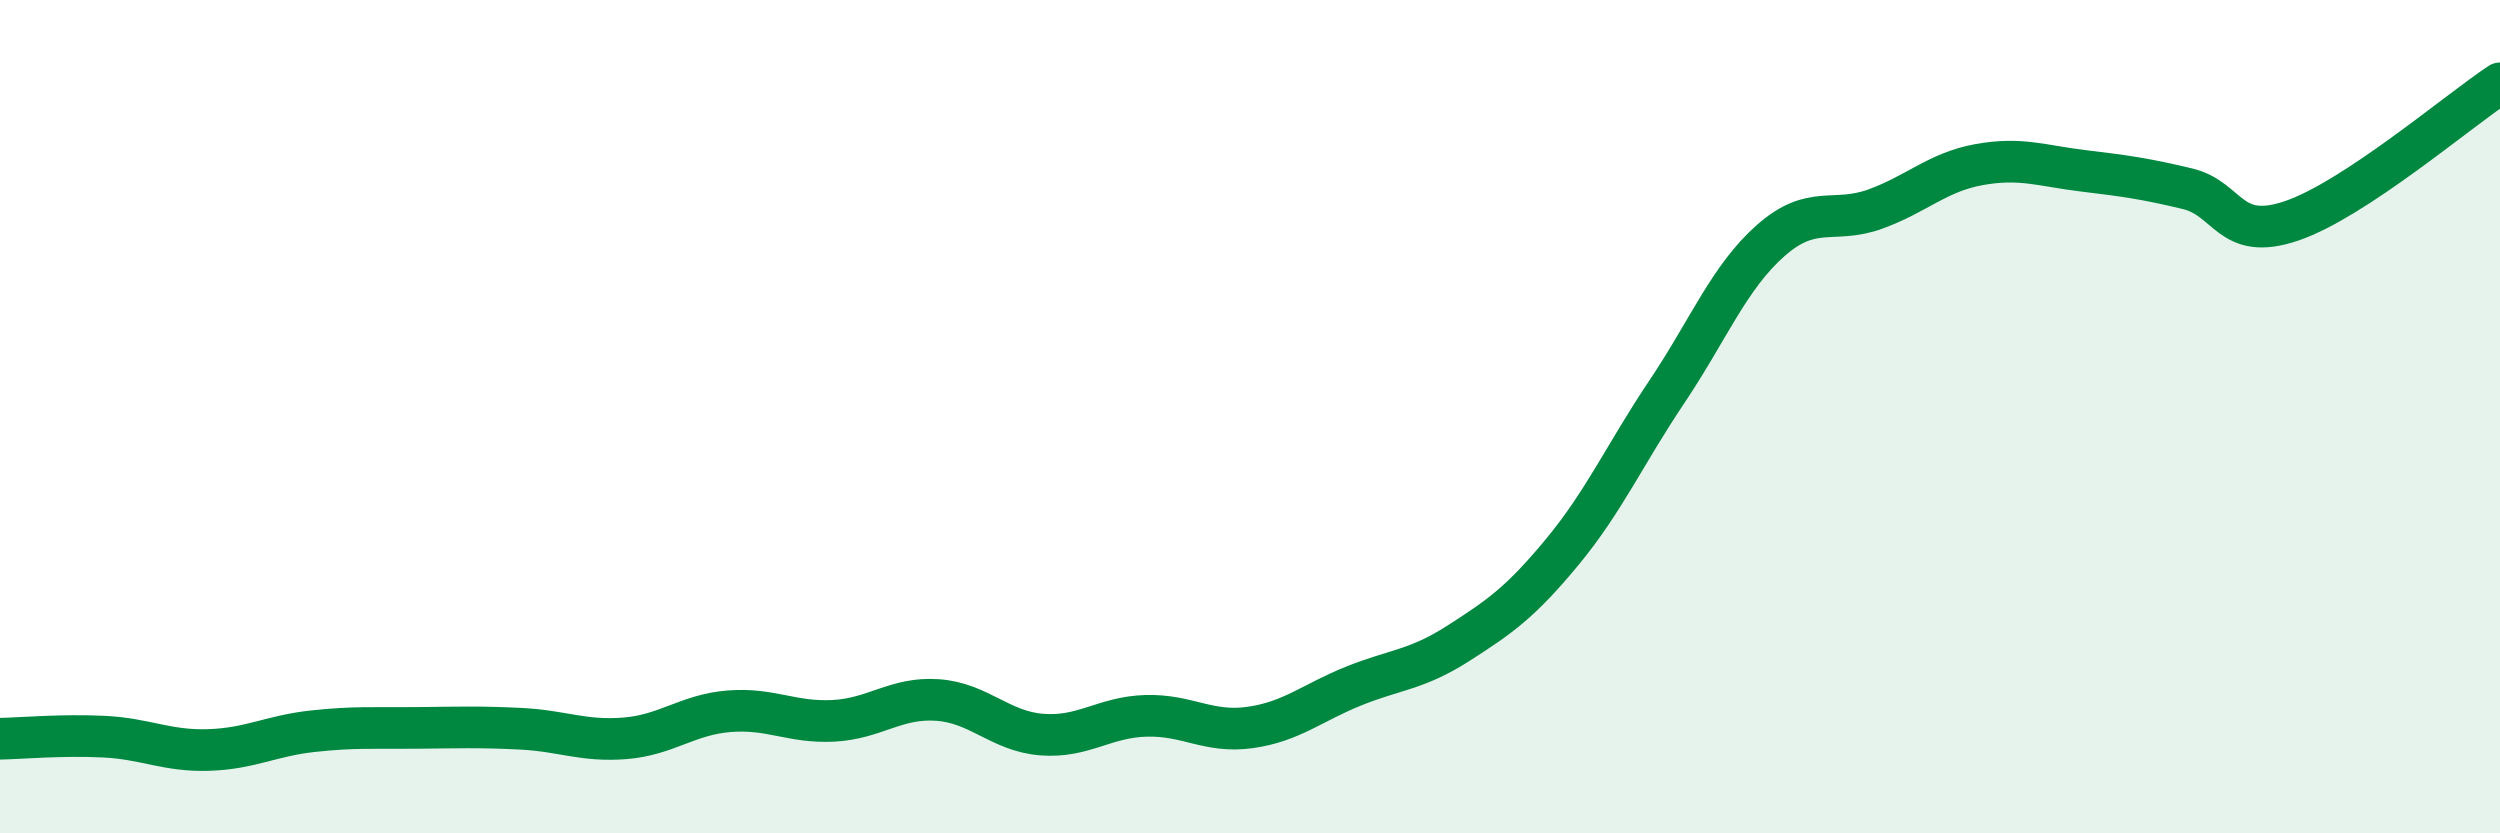 
    <svg width="60" height="20" viewBox="0 0 60 20" xmlns="http://www.w3.org/2000/svg">
      <path
        d="M 0,17.73 C 0.5,17.72 1.5,17.63 2.5,17.68 C 3.5,17.73 4,18.03 5,18 C 6,17.97 6.5,17.66 7.5,17.55 C 8.5,17.44 9,17.48 10,17.47 C 11,17.46 11.5,17.44 12.5,17.49 C 13.5,17.54 14,17.8 15,17.72 C 16,17.64 16.5,17.15 17.5,17.07 C 18.5,16.99 19,17.35 20,17.3 C 21,17.25 21.5,16.73 22.5,16.8 C 23.5,16.87 24,17.55 25,17.63 C 26,17.71 26.5,17.21 27.5,17.18 C 28.5,17.15 29,17.6 30,17.46 C 31,17.32 31.5,16.86 32.5,16.46 C 33.5,16.06 34,16.08 35,15.44 C 36,14.8 36.5,14.45 37.5,13.24 C 38.5,12.03 39,10.9 40,9.41 C 41,7.92 41.5,6.65 42.5,5.77 C 43.5,4.89 44,5.38 45,5.02 C 46,4.66 46.5,4.13 47.5,3.95 C 48.5,3.77 49,3.98 50,4.1 C 51,4.22 51.5,4.29 52.5,4.53 C 53.5,4.77 53.5,5.81 55,5.3 C 56.5,4.79 59,2.66 60,2L60 20L0 20Z"
        fill="#008740"
        opacity="0.1"
        stroke-linecap="round"
        stroke-linejoin="round"
      />
      <path
        d="M 0,17.73 C 0.5,17.72 1.5,17.63 2.5,17.68 C 3.5,17.73 4,18.03 5,18 C 6,17.97 6.5,17.66 7.5,17.55 C 8.5,17.44 9,17.48 10,17.47 C 11,17.46 11.5,17.44 12.5,17.49 C 13.5,17.54 14,17.8 15,17.72 C 16,17.64 16.5,17.15 17.5,17.07 C 18.5,16.99 19,17.35 20,17.3 C 21,17.25 21.5,16.73 22.5,16.8 C 23.5,16.87 24,17.55 25,17.63 C 26,17.71 26.5,17.21 27.5,17.18 C 28.5,17.15 29,17.6 30,17.46 C 31,17.32 31.5,16.86 32.5,16.46 C 33.5,16.06 34,16.08 35,15.44 C 36,14.8 36.5,14.45 37.5,13.24 C 38.5,12.03 39,10.9 40,9.41 C 41,7.92 41.5,6.65 42.5,5.77 C 43.5,4.89 44,5.38 45,5.02 C 46,4.66 46.5,4.13 47.5,3.95 C 48.5,3.77 49,3.98 50,4.1 C 51,4.22 51.5,4.29 52.5,4.53 C 53.5,4.77 53.5,5.81 55,5.3 C 56.5,4.79 59,2.66 60,2"
        stroke="#008740"
        stroke-width="1"
        fill="none"
        stroke-linecap="round"
        stroke-linejoin="round"
      />
    </svg>
  